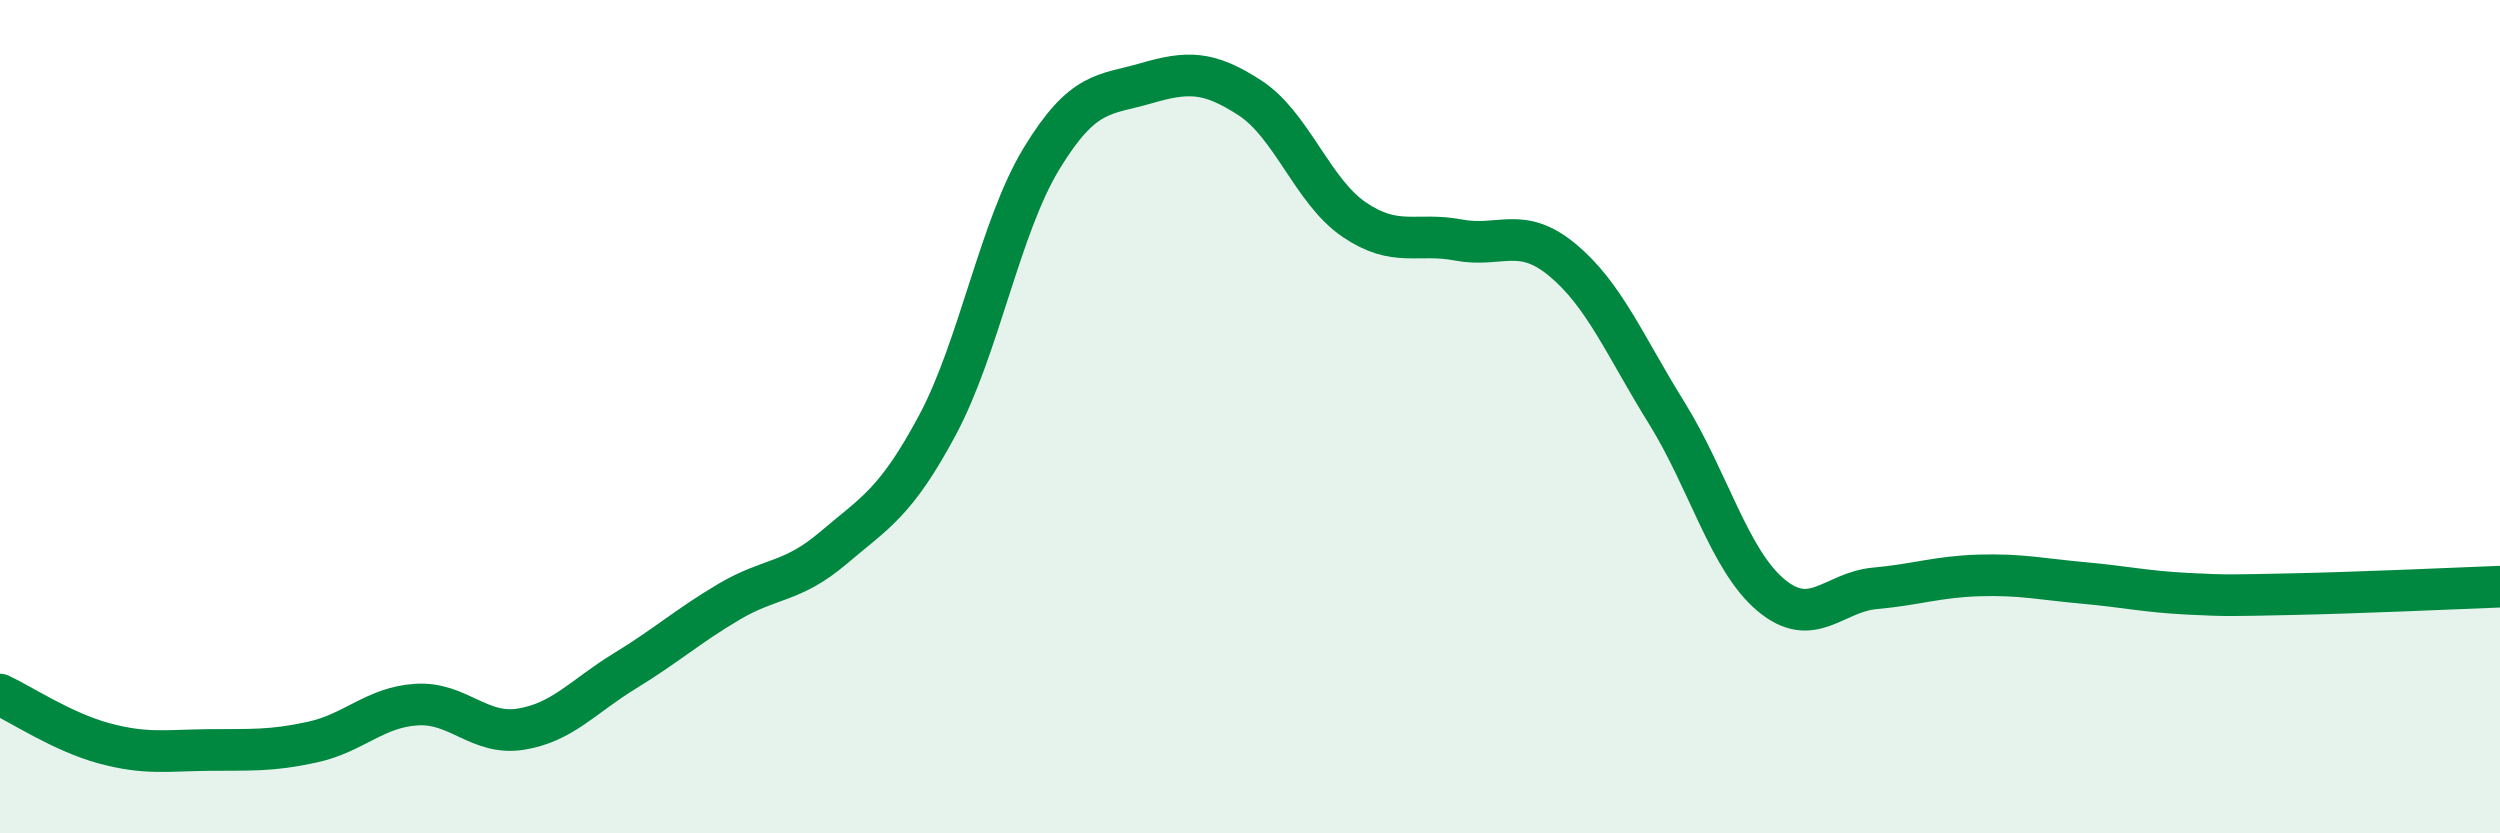 
    <svg width="60" height="20" viewBox="0 0 60 20" xmlns="http://www.w3.org/2000/svg">
      <path
        d="M 0,16.67 C 0.5,16.9 1.5,17.57 2.5,17.84 C 3.5,18.11 4,18.01 5,18 C 6,17.99 6.5,18.03 7.5,17.81 C 8.5,17.59 9,16.97 10,16.91 C 11,16.85 11.5,17.66 12.5,17.5 C 13.5,17.34 14,16.71 15,16.1 C 16,15.49 16.5,15.03 17.5,14.44 C 18.5,13.85 19,14 20,13.15 C 21,12.3 21.5,12.07 22.5,10.2 C 23.5,8.33 24,5.44 25,3.8 C 26,2.16 26.5,2.29 27.5,2 C 28.5,1.71 29,1.7 30,2.35 C 31,3 31.5,4.59 32.5,5.27 C 33.5,5.95 34,5.57 35,5.76 C 36,5.95 36.5,5.41 37.5,6.24 C 38.5,7.07 39,8.3 40,9.91 C 41,11.52 41.5,13.44 42.5,14.28 C 43.5,15.12 44,14.21 45,14.12 C 46,14.03 46.5,13.84 47.5,13.81 C 48.5,13.78 49,13.9 50,13.99 C 51,14.08 51.5,14.2 52.5,14.25 C 53.5,14.3 53.5,14.29 55,14.26 C 56.5,14.23 59,14.12 60,14.08L60 20L0 20Z"
        fill="#008740"
        opacity="0.1"
        stroke-linecap="round"
        stroke-linejoin="round"
      />
      <path
        d="M 0,16.67 C 0.5,16.9 1.5,17.57 2.5,17.84 C 3.5,18.11 4,18.01 5,18 C 6,17.99 6.5,18.03 7.5,17.81 C 8.5,17.59 9,16.97 10,16.91 C 11,16.85 11.5,17.66 12.5,17.5 C 13.5,17.34 14,16.71 15,16.1 C 16,15.49 16.5,15.03 17.5,14.44 C 18.5,13.85 19,14 20,13.15 C 21,12.3 21.5,12.07 22.5,10.2 C 23.5,8.33 24,5.44 25,3.8 C 26,2.16 26.5,2.29 27.5,2 C 28.5,1.71 29,1.7 30,2.35 C 31,3 31.5,4.59 32.5,5.27 C 33.5,5.95 34,5.57 35,5.76 C 36,5.95 36.5,5.41 37.5,6.24 C 38.5,7.07 39,8.3 40,9.91 C 41,11.52 41.5,13.44 42.5,14.28 C 43.5,15.12 44,14.21 45,14.12 C 46,14.03 46.5,13.84 47.5,13.81 C 48.5,13.78 49,13.9 50,13.99 C 51,14.08 51.5,14.2 52.5,14.25 C 53.5,14.3 53.5,14.29 55,14.26 C 56.5,14.23 59,14.12 60,14.08"
        stroke="#008740"
        stroke-width="1"
        fill="none"
        stroke-linecap="round"
        stroke-linejoin="round"
      />
    </svg>
  